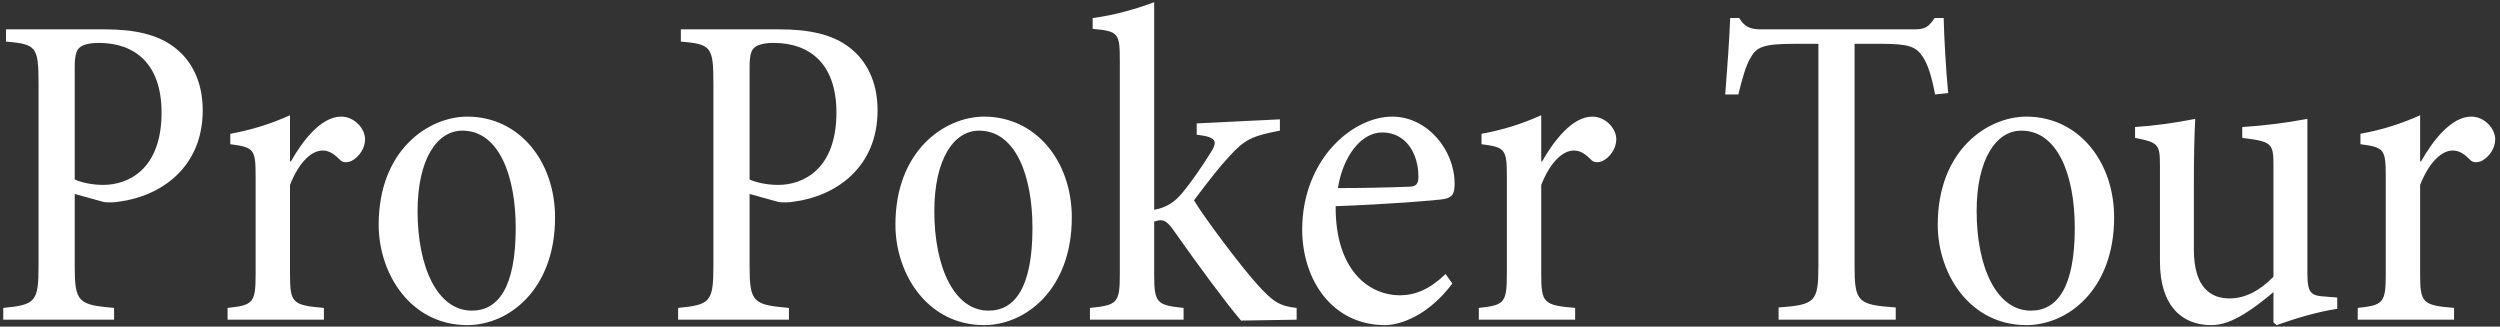 <svg width="398" height="52" viewBox="0 0 398 52" fill="none" xmlns="http://www.w3.org/2000/svg">
<rect x="0" y="0" width="398" height="52" fill="#333333" stroke="none"/>
<path d="M0.952 4.67V6.614C5.776 7.046 6.136 7.406 6.136 13.31V42.326C6.136 48.086 5.632 48.518 0.52 49.022V50.894H18.16V49.022C12.472 48.518 11.896 48.158 11.896 42.326V30.878L16.576 32.174C17.296 32.246 18.088 32.246 18.952 32.102C25.576 31.238 32.272 26.702 32.272 17.558C32.272 12.95 30.472 9.638 27.88 7.622C25.144 5.462 21.4 4.67 16.576 4.67H0.952ZM11.896 10.718C11.896 8.99 12.112 8.054 12.616 7.622C13.12 7.118 14.272 6.83 15.712 6.83C21.4 6.83 25.72 10.07 25.72 17.918C25.72 27.062 20.32 29.438 16.432 29.438C14.56 29.438 12.832 29.006 11.896 28.574V10.718ZM46.168 25.694V18.35C42.928 19.79 40.12 20.654 36.664 21.302V22.958C40.48 23.462 40.696 23.75 40.696 28.214V43.694C40.696 48.23 40.264 48.59 36.232 49.022V50.894H51.568V49.022C46.528 48.59 46.168 48.23 46.168 43.622V29.438C47.68 25.622 49.696 23.966 51.352 23.966C52.432 23.966 53.224 24.542 54.088 25.406C54.448 25.838 55.096 25.982 55.96 25.622C57.184 24.974 58.12 23.606 58.12 22.166C58.12 20.51 56.464 18.566 54.304 18.566C51.064 18.566 48.112 22.526 46.312 25.694H46.168ZM74.398 18.566C68.278 18.566 60.286 23.822 60.286 35.774C60.286 43.622 65.398 51.758 74.398 51.758C81.022 51.758 88.366 46.07 88.366 34.622C88.366 25.694 82.678 18.566 74.398 18.566ZM73.606 20.798C79.366 20.798 82.102 27.854 82.102 36.278C82.102 45.782 79.294 49.454 75.118 49.454C69.646 49.454 66.478 42.542 66.478 33.614C66.478 25.478 69.502 20.798 73.606 20.798ZM108.39 4.67V6.614C113.214 7.046 113.574 7.406 113.574 13.31V42.326C113.574 48.086 113.07 48.518 107.958 49.022V50.894H125.598V49.022C119.91 48.518 119.334 48.158 119.334 42.326V30.878L124.014 32.174C124.734 32.246 125.526 32.246 126.39 32.102C133.014 31.238 139.71 26.702 139.71 17.558C139.71 12.95 137.91 9.638 135.318 7.622C132.582 5.462 128.838 4.67 124.014 4.67H108.39ZM119.334 10.718C119.334 8.99 119.55 8.054 120.054 7.622C120.558 7.118 121.71 6.83 123.15 6.83C128.838 6.83 133.158 10.07 133.158 17.918C133.158 27.062 127.758 29.438 123.87 29.438C121.998 29.438 120.27 29.006 119.334 28.574V10.718ZM156.663 18.566C150.543 18.566 142.551 23.822 142.551 35.774C142.551 43.622 147.663 51.758 156.663 51.758C163.287 51.758 170.631 46.07 170.631 34.622C170.631 25.694 164.943 18.566 156.663 18.566ZM155.871 20.798C161.631 20.798 164.367 27.854 164.367 36.278C164.367 45.782 161.559 49.454 157.383 49.454C151.911 49.454 148.743 42.542 148.743 33.614C148.743 25.478 151.767 20.798 155.871 20.798ZM206.426 50.894V49.022C203.69 48.734 202.61 48.014 200.09 45.206C197.426 42.254 191.45 34.262 190.082 31.886C192.746 28.358 194.042 26.702 195.698 24.902C198.074 22.31 199.154 21.662 203.762 20.798V18.998L190.514 19.646V21.446C193.754 21.806 193.898 22.526 192.674 24.398C191.378 26.486 189.65 29.006 188.138 30.806C187.058 32.102 185.762 33.038 183.746 33.398V0.35C181.082 1.358 177.41 2.438 173.954 2.87V4.598C178.13 4.958 178.274 5.318 178.274 9.782V43.766C178.274 48.23 177.842 48.59 173.522 49.022V50.894H188.426V49.022C184.178 48.59 183.746 48.23 183.746 43.766V35.27C184.25 35.126 184.538 35.054 184.754 35.054C185.402 35.054 185.978 35.414 186.914 36.782C190.874 42.398 195.122 48.158 197.57 51.038L206.426 50.894ZM230.133 43.622C227.685 45.998 225.381 47.006 222.861 47.006C217.893 47.006 212.565 42.974 212.637 32.822C220.845 32.534 228.981 31.886 229.989 31.67C231.213 31.382 231.573 30.878 231.573 29.222C231.573 23.894 227.253 18.566 221.637 18.566C218.541 18.566 215.157 20.222 212.637 22.814C209.469 25.982 207.309 30.878 207.309 36.494C207.309 44.702 212.205 51.758 220.485 51.758C222.861 51.758 227.325 50.318 231.213 45.134L230.133 43.622ZM220.053 21.086C223.797 21.086 225.813 24.398 225.813 28.142C225.813 29.366 225.381 29.726 224.229 29.726C220.485 29.87 216.741 29.942 212.997 29.942C213.789 24.902 216.669 21.086 220.053 21.086ZM245.363 25.694V18.35C242.123 19.79 239.315 20.654 235.859 21.302V22.958C239.675 23.462 239.891 23.75 239.891 28.214V43.694C239.891 48.23 239.459 48.59 235.427 49.022V50.894H250.763V49.022C245.723 48.59 245.363 48.23 245.363 43.622V29.438C246.875 25.622 248.891 23.966 250.547 23.966C251.627 23.966 252.419 24.542 253.283 25.406C253.643 25.838 254.291 25.982 255.155 25.622C256.379 24.974 257.315 23.606 257.315 22.166C257.315 20.51 255.659 18.566 253.499 18.566C250.259 18.566 247.307 22.526 245.507 25.694H245.363ZM310.153 14.822C309.793 11.222 309.505 5.966 309.433 2.87H307.993C307.057 4.238 306.553 4.67 304.825 4.67H280.273C278.617 4.67 277.681 4.238 276.889 2.87H275.449C275.305 6.614 274.945 11.222 274.657 15.038H276.745C277.393 12.374 277.969 10.358 278.689 9.206C279.625 7.478 280.705 6.974 285.745 6.974H289.489V42.326C289.489 48.086 288.985 48.518 283.153 48.95V50.894H301.801V48.95C295.753 48.518 295.249 48.086 295.249 42.326V6.974H299.425C303.889 6.974 305.041 7.406 306.121 9.062C306.913 10.286 307.489 12.014 308.065 15.038L310.153 14.822ZM322.601 18.566C316.481 18.566 308.489 23.822 308.489 35.774C308.489 43.622 313.601 51.758 322.601 51.758C329.225 51.758 336.569 46.07 336.569 34.622C336.569 25.694 330.881 18.566 322.601 18.566ZM321.809 20.798C327.569 20.798 330.305 27.854 330.305 36.278C330.305 45.782 327.497 49.454 323.321 49.454C317.849 49.454 314.681 42.542 314.681 33.614C314.681 25.478 317.705 20.798 321.809 20.798ZM372.087 47.366L370.287 47.222C367.839 47.078 367.335 46.718 367.335 43.334V18.926C363.879 19.574 360.423 20.006 356.967 20.222V21.95C361.647 22.526 361.935 22.814 361.935 26.27V44.054C359.703 46.358 357.327 47.51 354.951 47.51C352.143 47.51 349.263 45.998 349.263 39.734V29.582C349.263 24.974 349.335 21.59 349.479 18.926C346.239 19.574 343.071 20.006 339.903 20.222V21.95C343.575 22.67 343.863 22.958 343.863 26.27V41.606C343.863 48.806 347.463 51.758 351.999 51.758C353.727 51.758 355.239 51.182 357.183 50.03C358.839 49.022 360.495 47.726 361.935 46.502V51.326L362.439 51.758C365.679 50.606 369.135 49.598 372.087 49.166V47.366ZM385.285 25.694V18.35C382.045 19.79 379.237 20.654 375.781 21.302V22.958C379.597 23.462 379.813 23.75 379.813 28.214V43.694C379.813 48.23 379.381 48.59 375.349 49.022V50.894H390.685V49.022C385.645 48.59 385.285 48.23 385.285 43.622V29.438C386.797 25.622 388.813 23.966 390.469 23.966C391.549 23.966 392.341 24.542 393.205 25.406C393.565 25.838 394.213 25.982 395.077 25.622C396.301 24.974 397.237 23.606 397.237 22.166C397.237 20.51 395.581 18.566 393.421 18.566C390.181 18.566 387.229 22.526 385.429 25.694H385.285Z" fill="white"/>
</svg>
